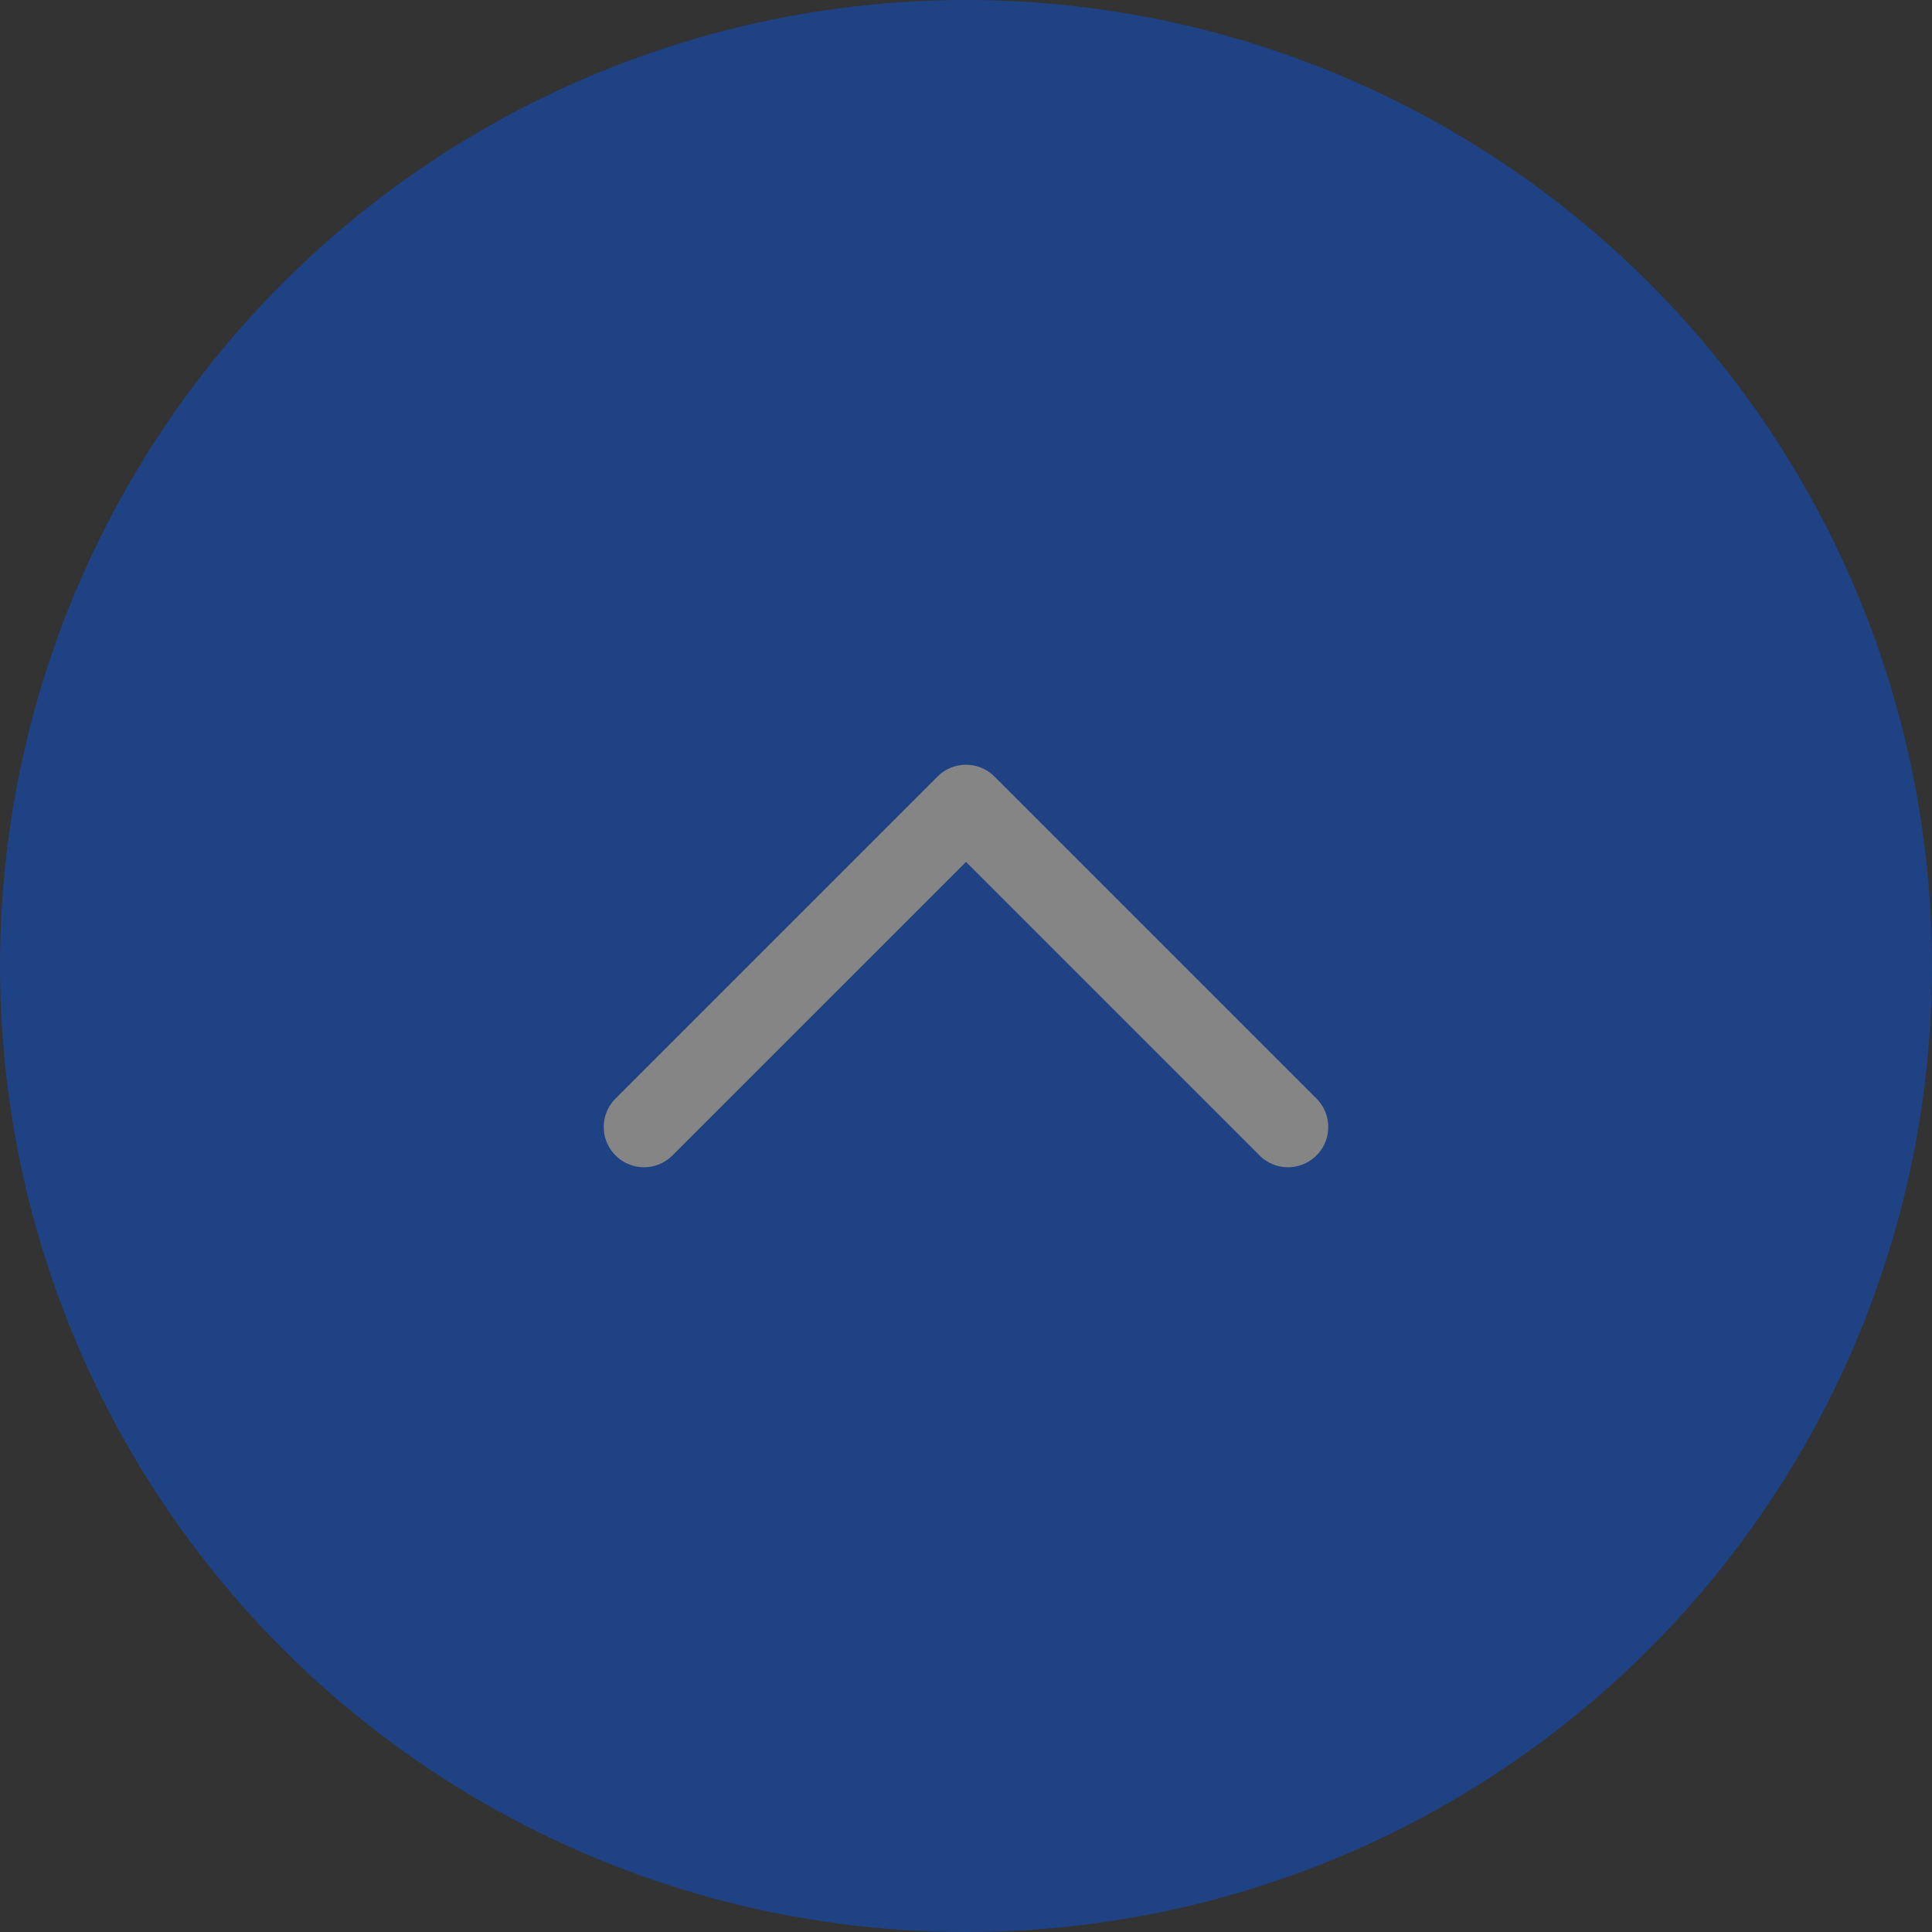 <svg width="48" height="48" viewBox="0 0 48 48" fill="none" xmlns="http://www.w3.org/2000/svg">
<rect x="0" y="0" width="48" height="48" fill="#333333" stroke="none"/>
<g opacity="0.4">
<ellipse cx="24" cy="24" rx="24" ry="24" transform="rotate(-90 24 24)" fill="#0057FF"/>
<path d="M16 28L24 20L32 28" stroke="white" stroke-width="2" stroke-linecap="round" stroke-linejoin="round"/>
</g>
</svg>
